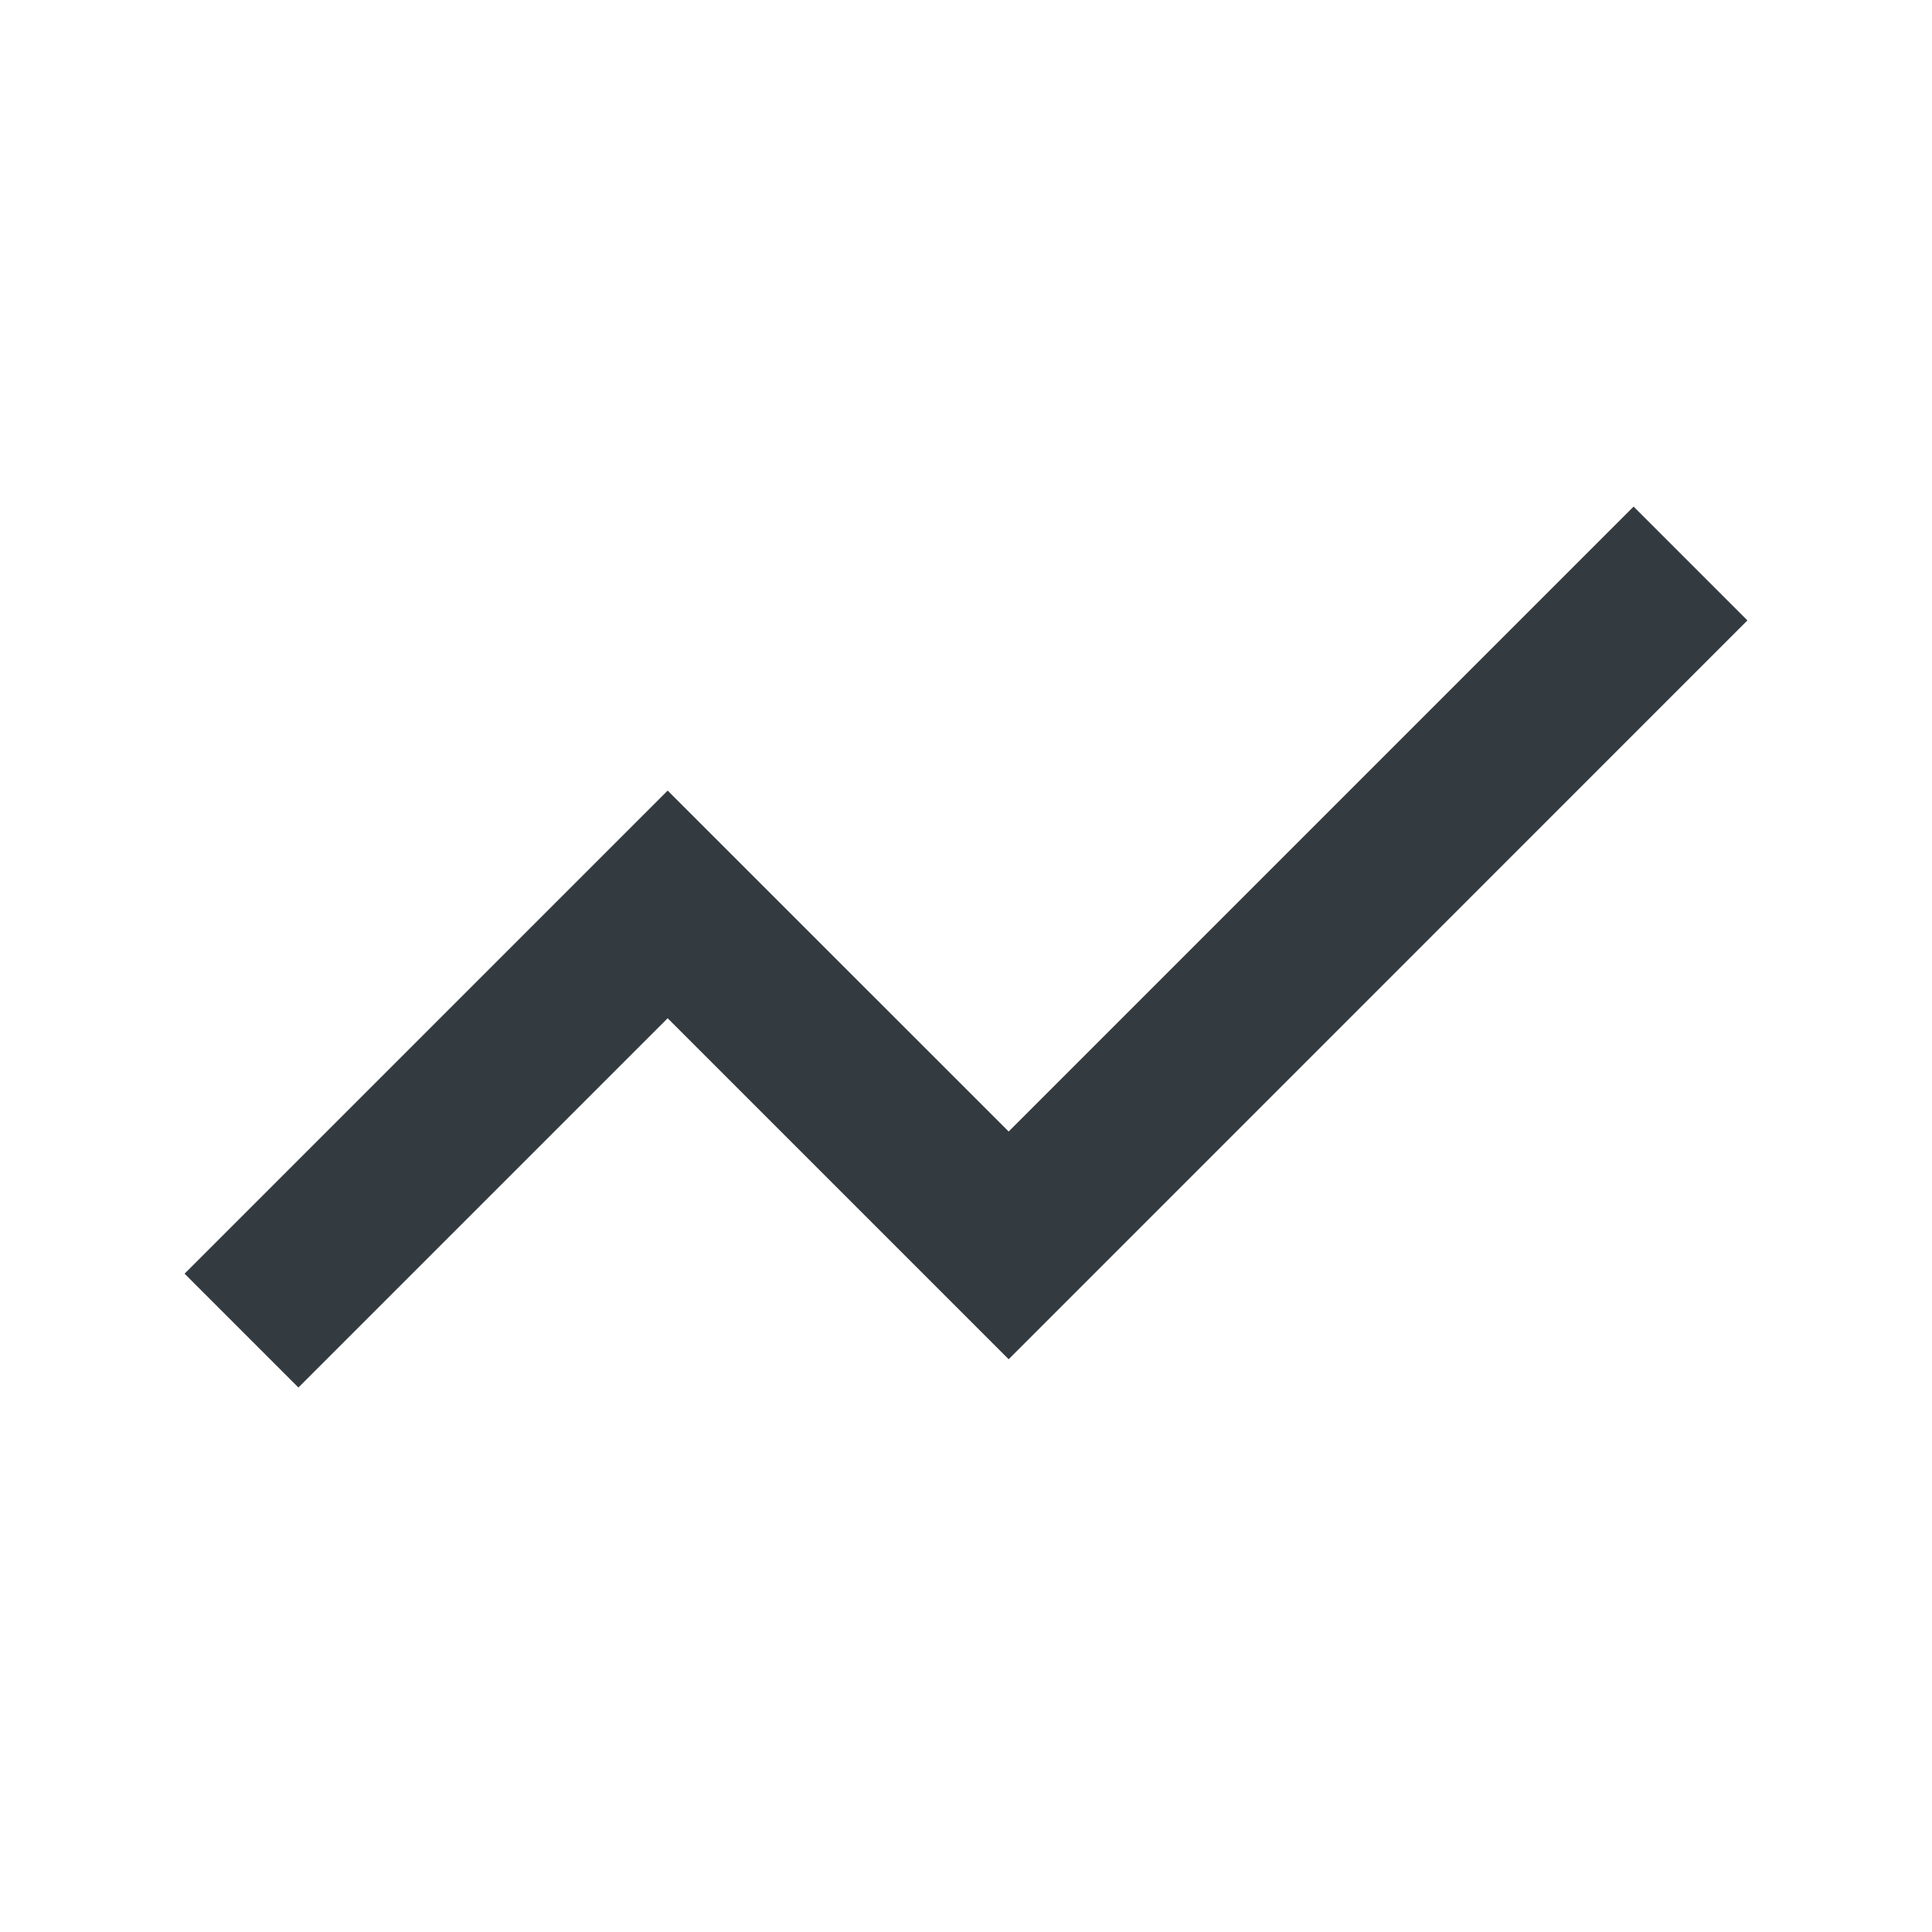 <svg viewBox="0 0 24 24" fill="none" xmlns="http://www.w3.org/2000/svg">
<path fill-rule="evenodd" clip-rule="evenodd" d="M21.707 7.707L12.53 16.885L8.294 12.649L3.707 17.236L2.293 15.822L8.294 9.821L12.53 14.056L20.293 6.293L21.707 7.707Z" fill="#343B40"/>
</svg>
